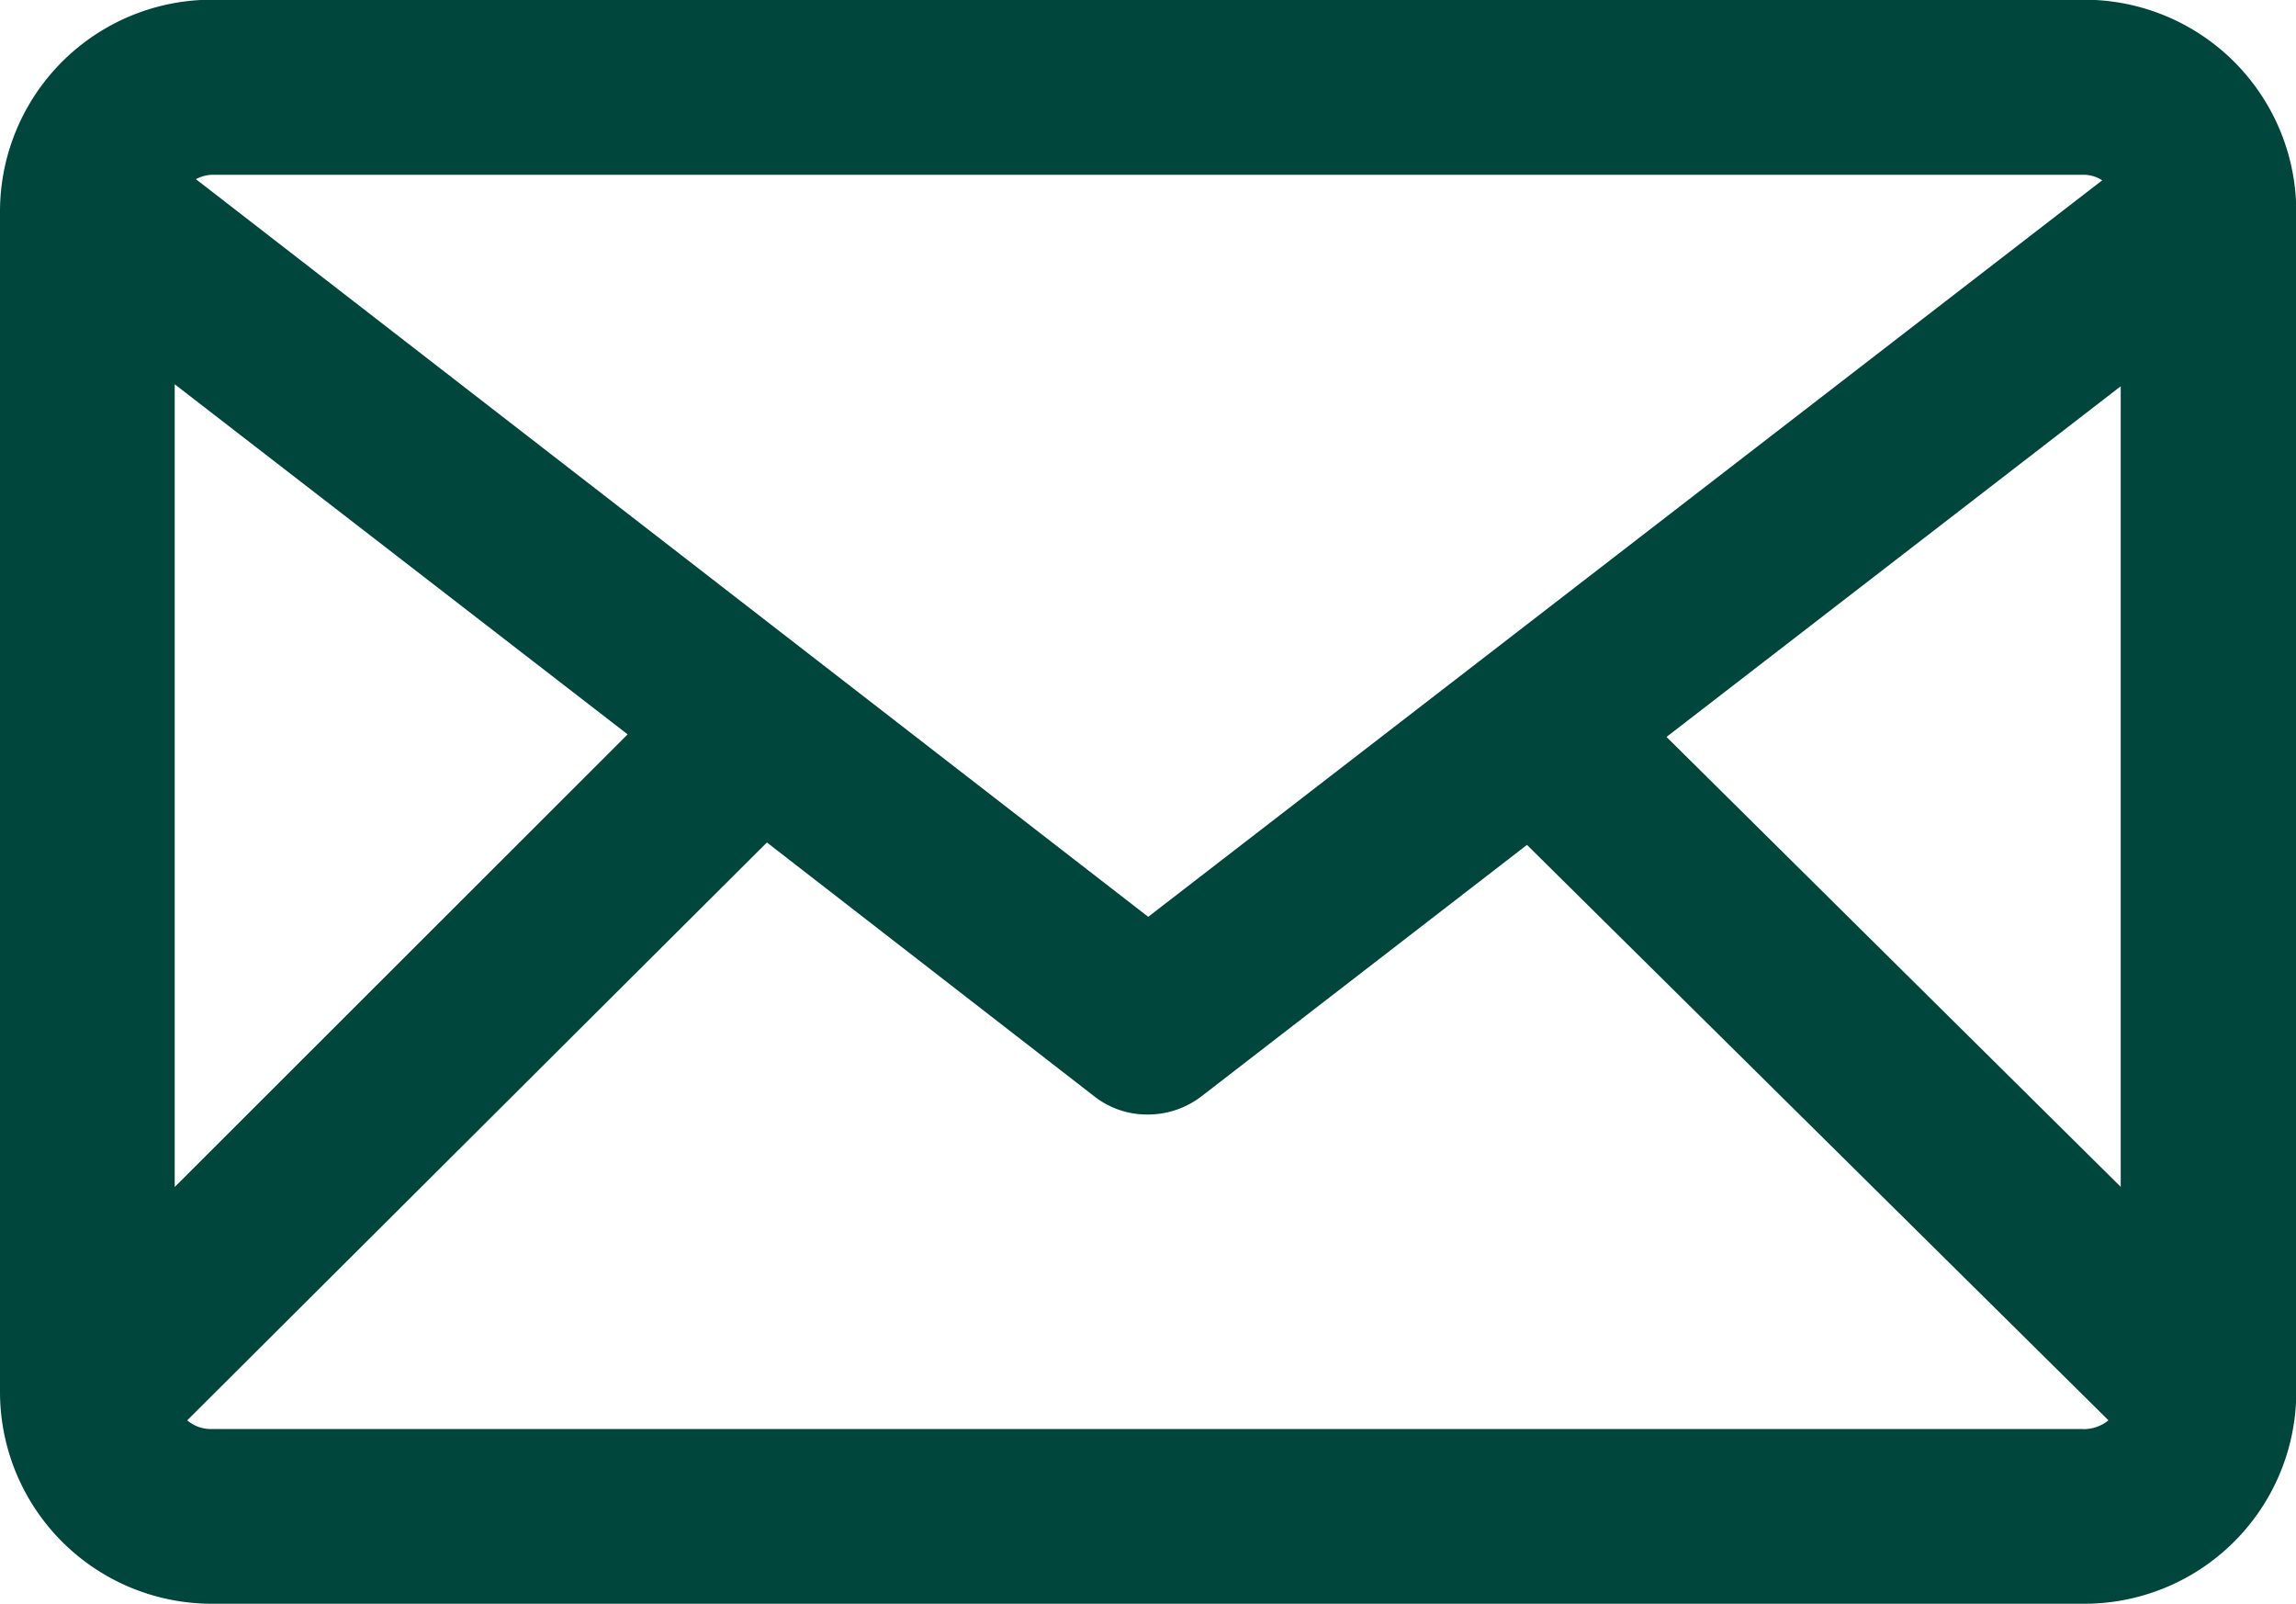 <?xml version="1.0" encoding="utf-8"?><svg xmlns="http://www.w3.org/2000/svg" width="16.125" height="11.261" viewBox="0 0 16.125 11.261"><defs><style>.a{fill:#00463c;}</style></defs><path class="a" d="M28.7,24.9H15.553a1.488,1.488,0,0,0-1.49,1.49v8.282a1.488,1.488,0,0,0,1.49,1.49H28.7a1.489,1.489,0,0,0,1.49-1.49V26.392A1.489,1.489,0,0,0,28.7,24.9ZM15.553,26.129H28.7a.241.241,0,0,1,.127.039l-6.7,5.171L15.439,26.16A.261.261,0,0,1,15.553,26.129ZM15.29,27.6l3.181,2.458L15.29,33.236Zm13.4,7.335H15.553a.252.252,0,0,1-.175-.061l4.071-4.057,2.3,1.783a.6.6,0,0,0,.377.127A.617.617,0,0,0,22.5,32.6l2.287-1.766,4.084,4.04A.276.276,0,0,1,28.694,34.936Zm.267-1.7-3.19-3.159,3.19-2.462Z" transform="translate(-14.063 -24.902)"/></svg>